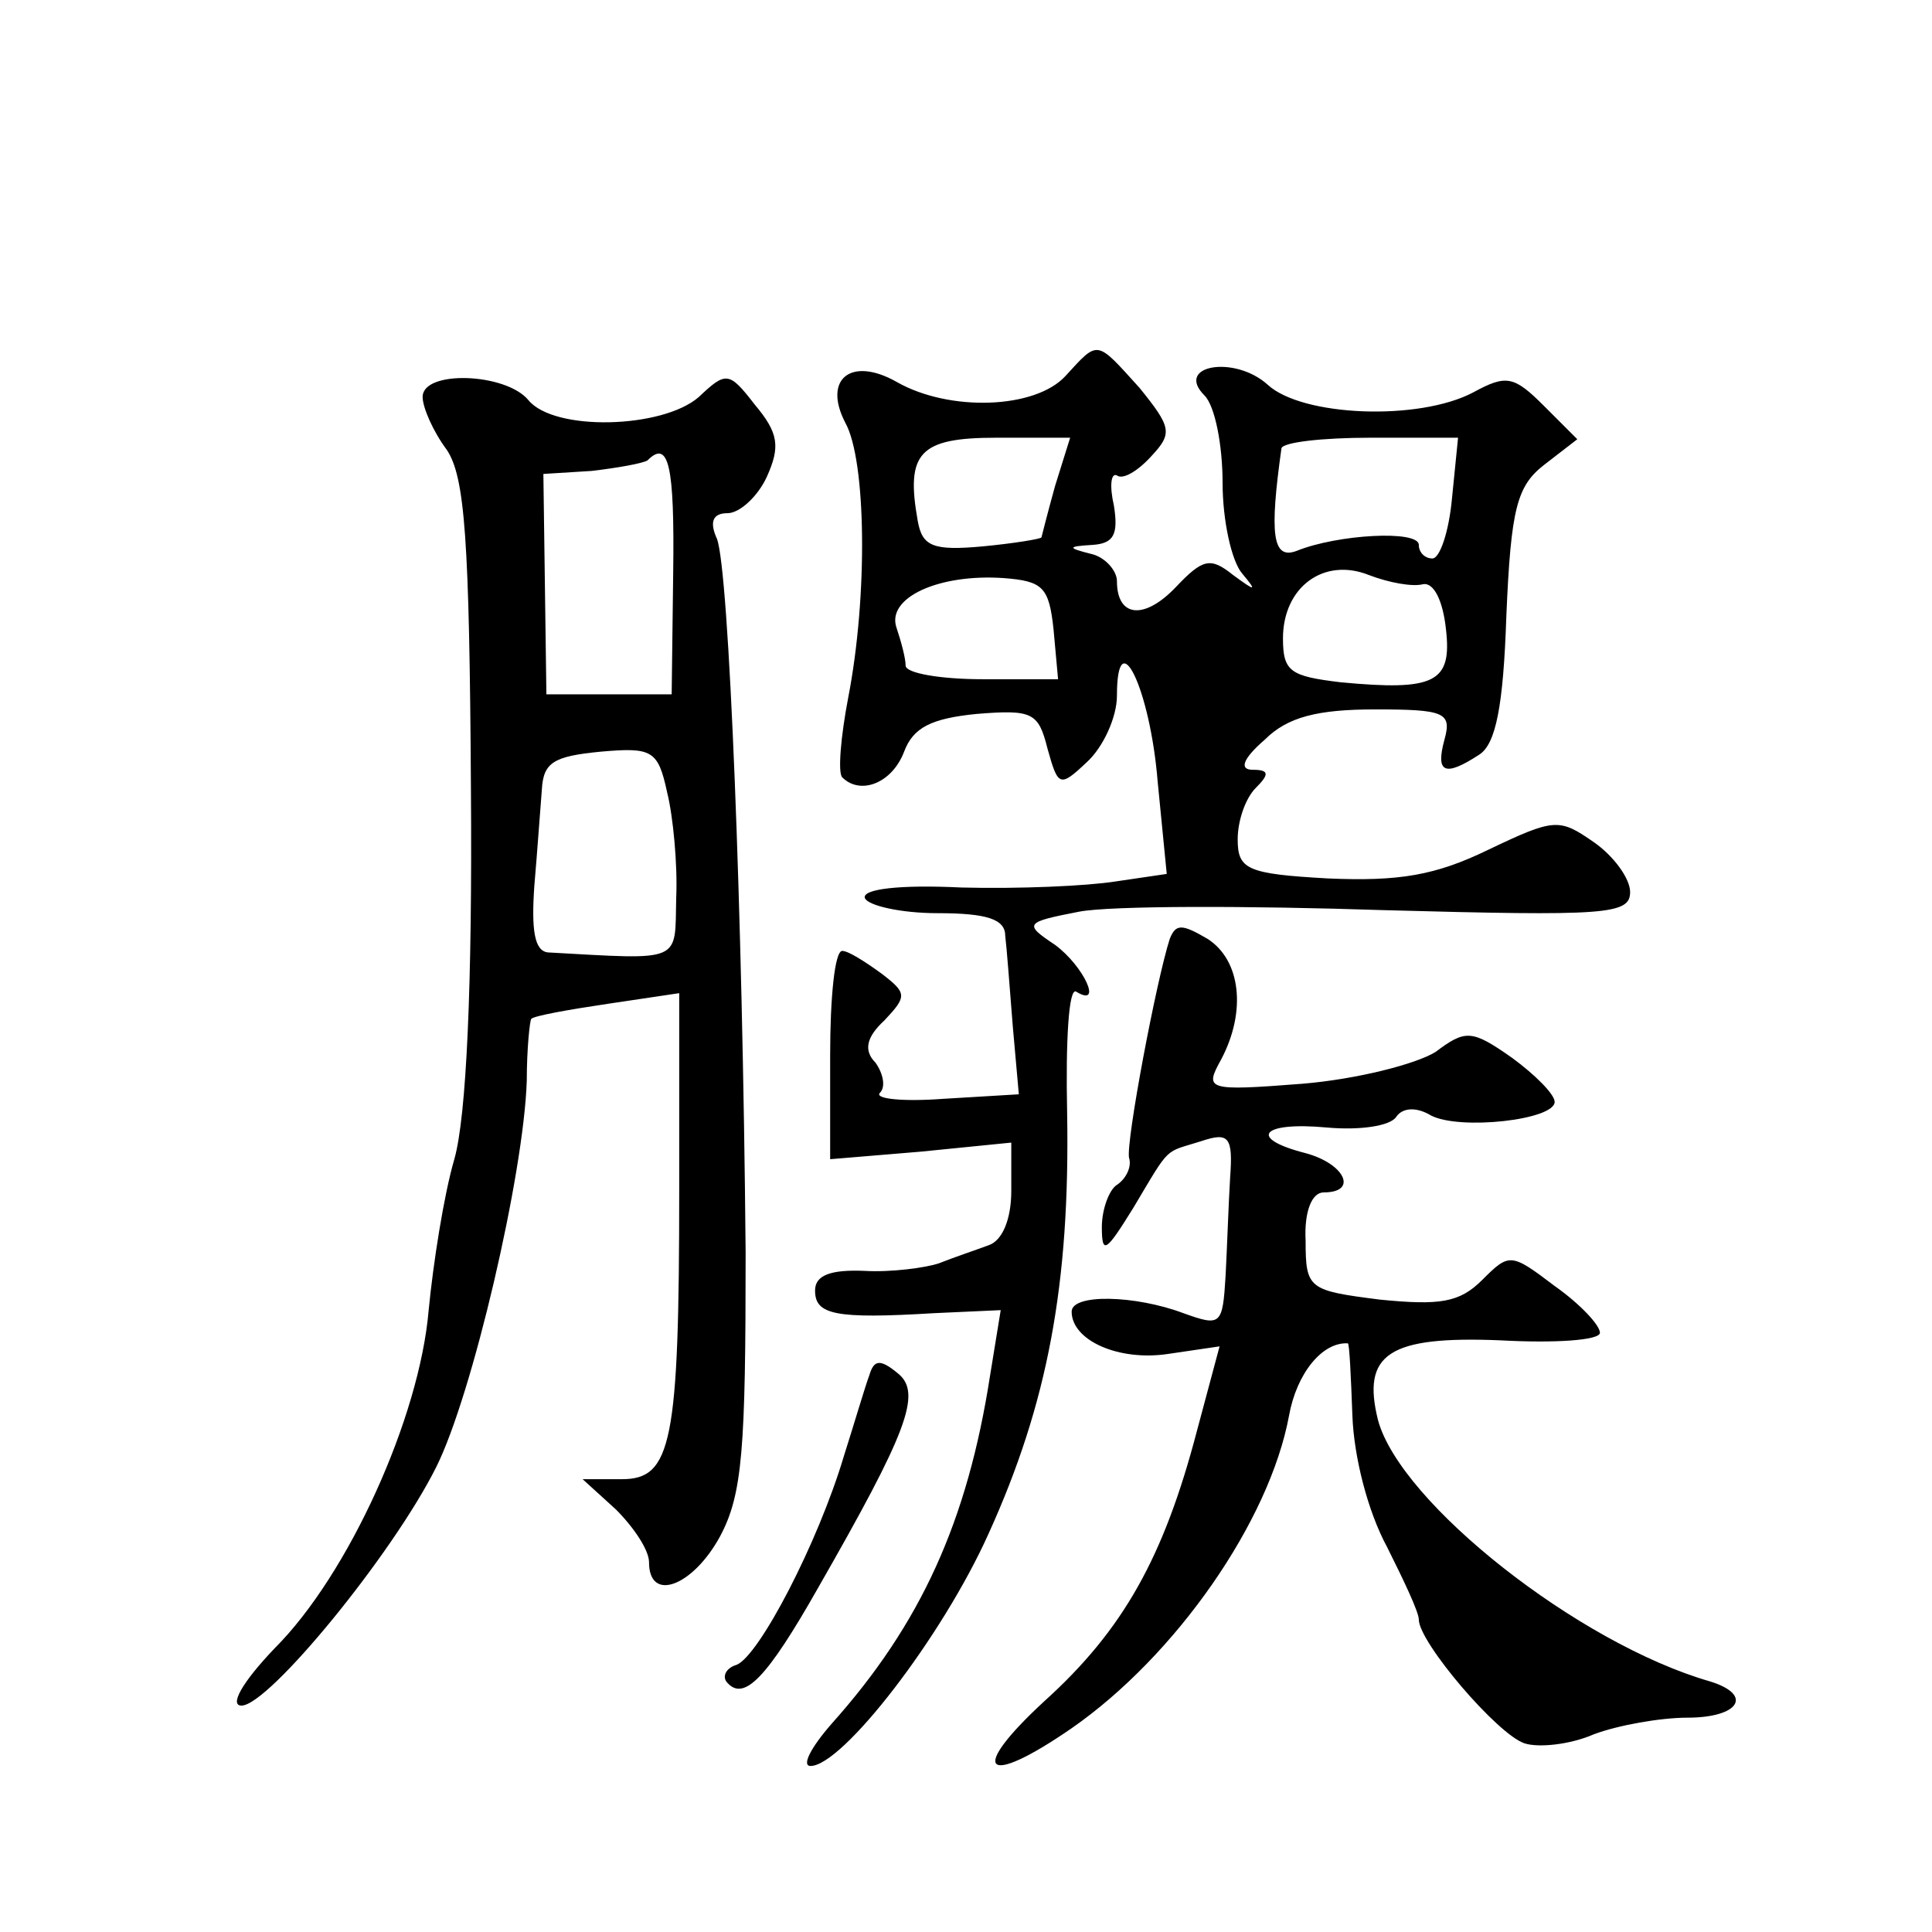 <?xml version="1.0" standalone="no"?>
<!DOCTYPE svg PUBLIC "-//W3C//DTD SVG 20010904//EN"
 "http://www.w3.org/TR/2001/REC-SVG-20010904/DTD/svg10.dtd">
<svg version="1.0" xmlns="http://www.w3.org/2000/svg"
 width="128pt" height="128pt" viewBox="0 0 128 128"
 preserveAspectRatio="xMidYMid meet">
<g transform="translate(0,128) scale(0.1,-0.1)"
fill="#0" stroke="none">
<path d="M706 1031 c-20 -22 -77 -24 -112 -4 -30 17 -49 2 -34 -27 14 -25 15 -115
2 -182 -5 -26 -7 -50 -4 -53 12 -12 33 -4 41 17 6 16 18 22 48 25 37 3 41 1 47
-23 7 -25 8 -26 26 -9 11 10 20 30 20 44 0 50 22 5 27 -57 l6 -61 -34 -5 c-19 -3
-64 -5 -102 -4 -41 2 -66 -1 -64 -7 2 -5 24 -10 48 -10 33 0 45 -4 45 -15 1 -8
3 -35 5 -60 l4 -45 -50 -3 c-27 -2 -46 0 -42 4 4 4 2 13 -3 20 -8 8 -6 17 6 28
15 16 15 18 -2 31 -11 8 -22 15 -26 15 -5 0 -8 -31 -8 -69 l0 -69 60 5 60 6 0 -32
c0 -19 -6 -33 -15 -36 -8 -3 -23 -8 -33 -12 -9 -3 -32 -6 -49 -5 -23 1 -33 -3 -33
-13 0 -16 13 -19 79 -15 l44 2 -7 -43 c-15 -97 -46 -165 -105 -231 -14 -16 -20
-28 -14 -28 21 0 87 85 118 154 39 86 54 165 52 279 -1 47 1 83 6 80 18 -11 5 17
-14 31 -21 14 -20 15 16 22 21 4 112 4 202 1 147 -4 163 -3 163 12 0 9 -11 24 -24
33 -23 16 -26 16 -70 -5 -35 -17 -59 -21 -106 -19 -54 3 -60 6 -60 26 0 12 5 27
12 34 9 9 9 12 -2 12 -9 0 -7 7 8 20 15 15 35 20 73 20 46 0 51 -2 46 -20 -6 -22
0 -25 23 -10 11 7 16 32 18 92 3 71 7 86 25 100 l22 17 -22 22 c-20 20 -25 21 -47
9 -36 -19 -113 -16 -136 5 -22 20 -62 13 -42 -7 7 -7 12 -33 12 -58 0 -25 6 -52
13 -60 10 -12 9 -12 -6 -1 -15 12 -20 11 -38 -8 -21 -22 -39 -20 -39 4 0 7 -8 16
-17 18 -16 4 -16 5 1 6 14 1 17 7 14 26 -3 13 -2 22 2 20 4 -3 14 3 23 13 14 15
13 19 -8 45 -29 32 -27 32 -49 8z m-7 -73 c-5 -18 -9 -34 -9 -34 0 -1 -18 -4 -39
-6 -33 -3 -40 0 -43 17 -8 45 1 55 52 55 l49 0 -10 -32z m263 -8 c-2 -22 -8 -40
-13 -40 -5 0 -9 4 -9 9 0 10 -54 7 -81 -4 -16 -6 -18 11 -10 68 1 4 27 7 59 7 l58
0 -4 -40z m-19 -57 c7 1 13 -11 15 -30 4 -35 -7 -41 -70 -35 -33 4 -38 7 -38 29
0 34 27 54 57 42 13 -5 29 -8 36 -6z m-245 -30 l3 -33 -50 0 c-28 0 -51 4 -51 9
0 5 -3 16 -6 25 -7 20 28 36 71 33 26 -2 30 -6 33 -34z M280 1017 c0 -7 7 -23 16
-35 12 -18 15 -59 16 -224 1 -131 -3 -218 -11 -246 -7 -24 -14 -69 -17 -100 -6
-71 -53 -175 -102 -224 -22 -23 -30 -38 -22 -38 18 0 100 100 129 158 24 48 58
194 60 256 0 21 2 40 3 41 2 2 24 6 51 10 l47 7 0 -130 c0 -168 -5 -192 -38 -192
l-26 0 22 -20 c12 -12 22 -27 22 -35 0 -27 29 -16 47 17 15 28 17 58 17 188 -2
227 -11 452 -19 473 -5 11 -3 17 7 17 8 0 20 11 26 24 9 20 8 29 -8 48 -17 22 -19
22 -37 5 -24 -21 -96 -23 -113 -2 -15 18 -70 20 -70 2z m166 -117 l-1 -80 -41 0
-42 0 -1 73 -1 73 32 2 c17 2 34 5 37 7 14 14 18 -3 17 -75z m2 -215 c-1 -43 5
-41 -85 -36 -9 1 -11 15 -9 44 2 23 4 52 5 64 1 18 8 22 39 25 34 3 38 1 44 -27
4 -16 7 -48 6 -70z M775 658 c-9 -28 -29 -134 -27 -145 2 -6 -2 -14 -8 -18 -5 -3
-10 -16 -10 -28 0 -19 3 -16 21 13 25 42 20 36 45 44 18 6 21 3 19 -24 -1 -16 -2
-46 -3 -65 -2 -33 -3 -34 -28 -25 -32 12 -74 13 -74 1 0 -19 31 -33 64 -28 l34
5 -15 -56 c-22 -84 -49 -132 -101 -179 -51 -47 -40 -58 18 -18 69 48 131 137 144
207 5 28 22 49 39 48 1 0 2 -21 3 -48 1 -27 10 -63 23 -87 11 -22 21 -43 21 -48
0 -15 52 -76 70 -82 9 -3 30 -1 46 6 16 6 44 11 62 11 34 0 44 15 15 24 -87 25
-205 118 -220 173 -11 44 7 56 81 53 36 -2 66 0 66 5 0 5 -13 19 -30 31 -29 22
-30 22 -48 4 -15 -15 -28 -17 -68 -13 -47 6 -49 7 -49 39 -1 19 4 32 12 32 23 0
14 19 -12 26 -39 10 -29 21 14 17 22 -2 42 1 46 7 4 6 13 7 23 1 19 -10 82 -3 82
9 0 5 -13 18 -28 29 -27 19 -31 19 -51 4 -13 -8 -52 -18 -88 -21 -64 -5 -65 -4
-54 16 17 32 13 66 -9 80 -17 10 -21 10 -25 0z M576 369 c-3 -8 -10 -32 -17 -54
-17 -57 -56 -132 -71 -138 -7 -2 -10 -8 -6 -12 11 -12 26 3 60 63 59 103 69 129
53 142 -12 10 -16 9 -19 -1z"/>
</g>
</svg>
